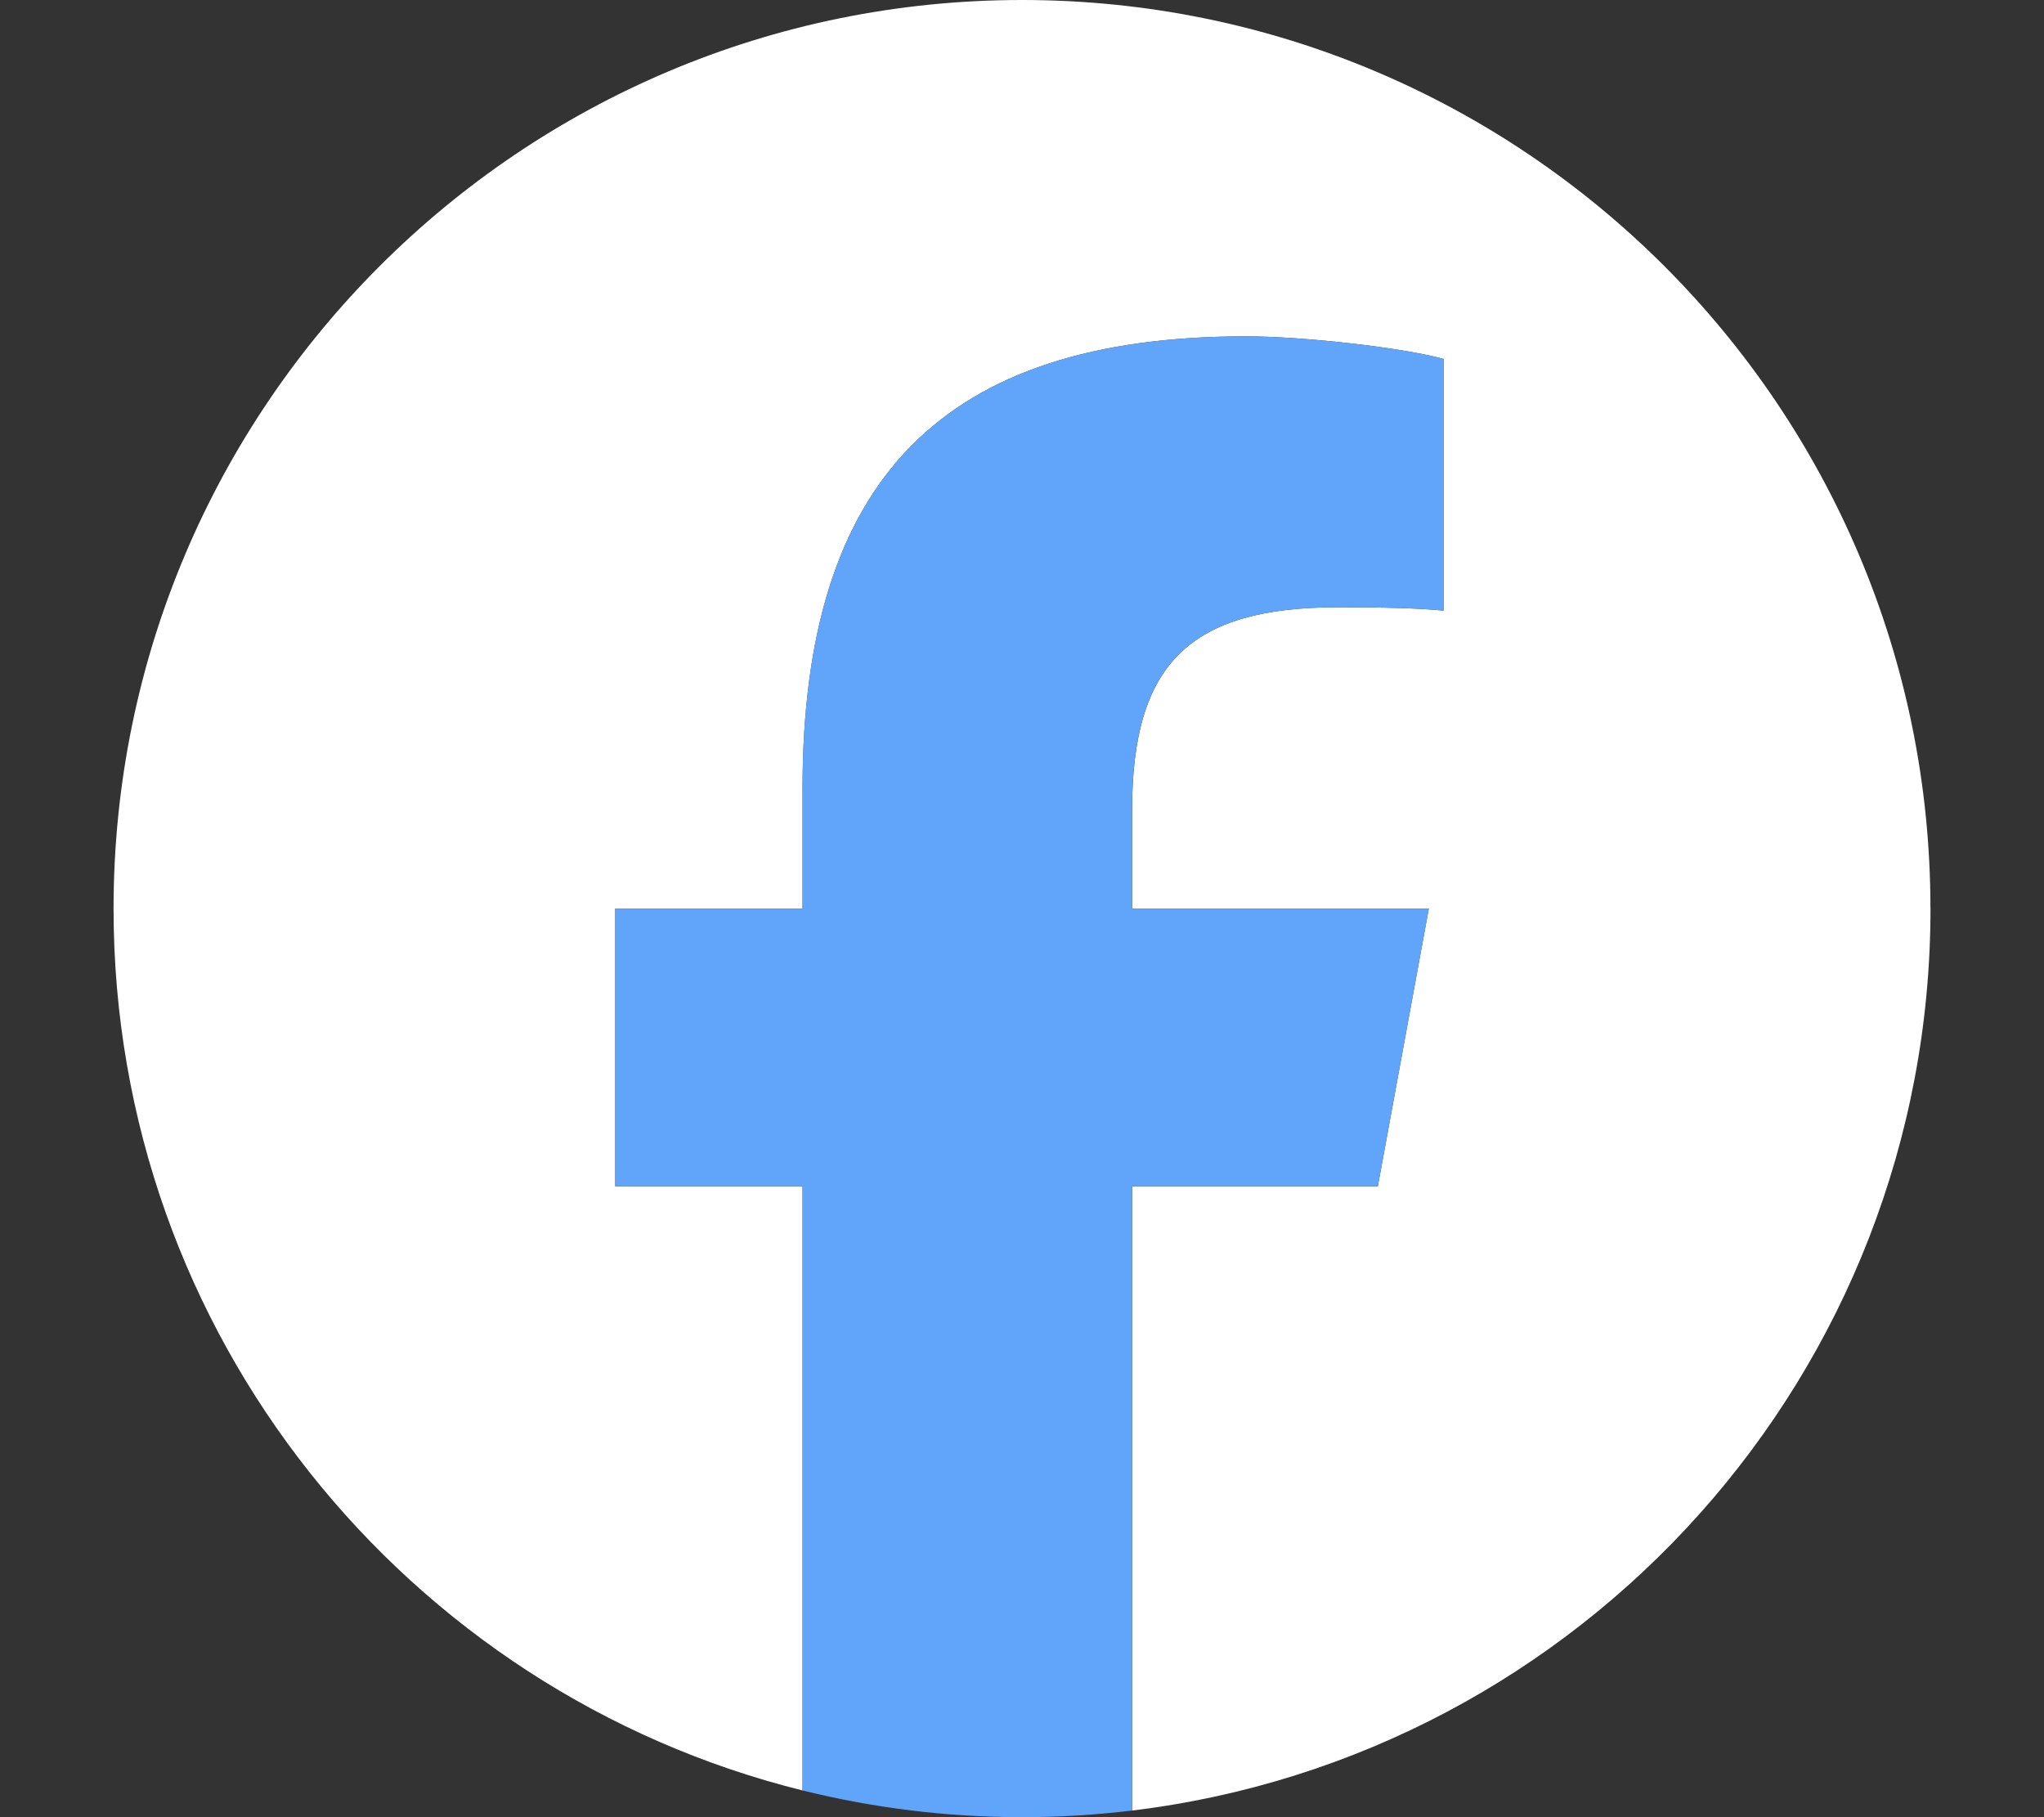 <svg width="36" height="32" viewBox="0 0 36 32" fill="none" xmlns="http://www.w3.org/2000/svg">
<rect x="0" y="0" width="36" height="32" fill="#333333" stroke="none"/>
<g id="Logo">
<g id="Logo_2">
<path id="Initiator" d="M34 16C34 7.164 26.837 0 18 0C9.164 0 2 7.164 2 16C2 23.503 7.166 29.8 14.135 31.529V20.89H10.836V16H14.135V13.893C14.135 8.447 16.6 5.923 21.946 5.923C22.96 5.923 24.709 6.122 25.425 6.321V10.753C25.047 10.713 24.391 10.693 23.576 10.693C20.953 10.693 19.939 11.687 19.939 14.271V16H25.165L24.267 20.89H19.939V31.883C27.862 30.926 34.001 24.18 34.001 16H34Z" fill="white"/>
<path id="F" d="M24.267 20.89L25.165 16H19.938V14.271C19.938 11.687 20.952 10.693 23.575 10.693C24.39 10.693 25.046 10.713 25.424 10.753V6.321C24.708 6.122 22.959 5.923 21.945 5.923C16.599 5.923 14.134 8.447 14.134 13.893V16H10.835V20.89H14.134V31.529C15.372 31.836 16.667 32 17.999 32C18.655 32 19.302 31.96 19.938 31.883V20.89H24.266H24.267Z" fill="#60A5FA"/>
</g>
</g>
</svg>

